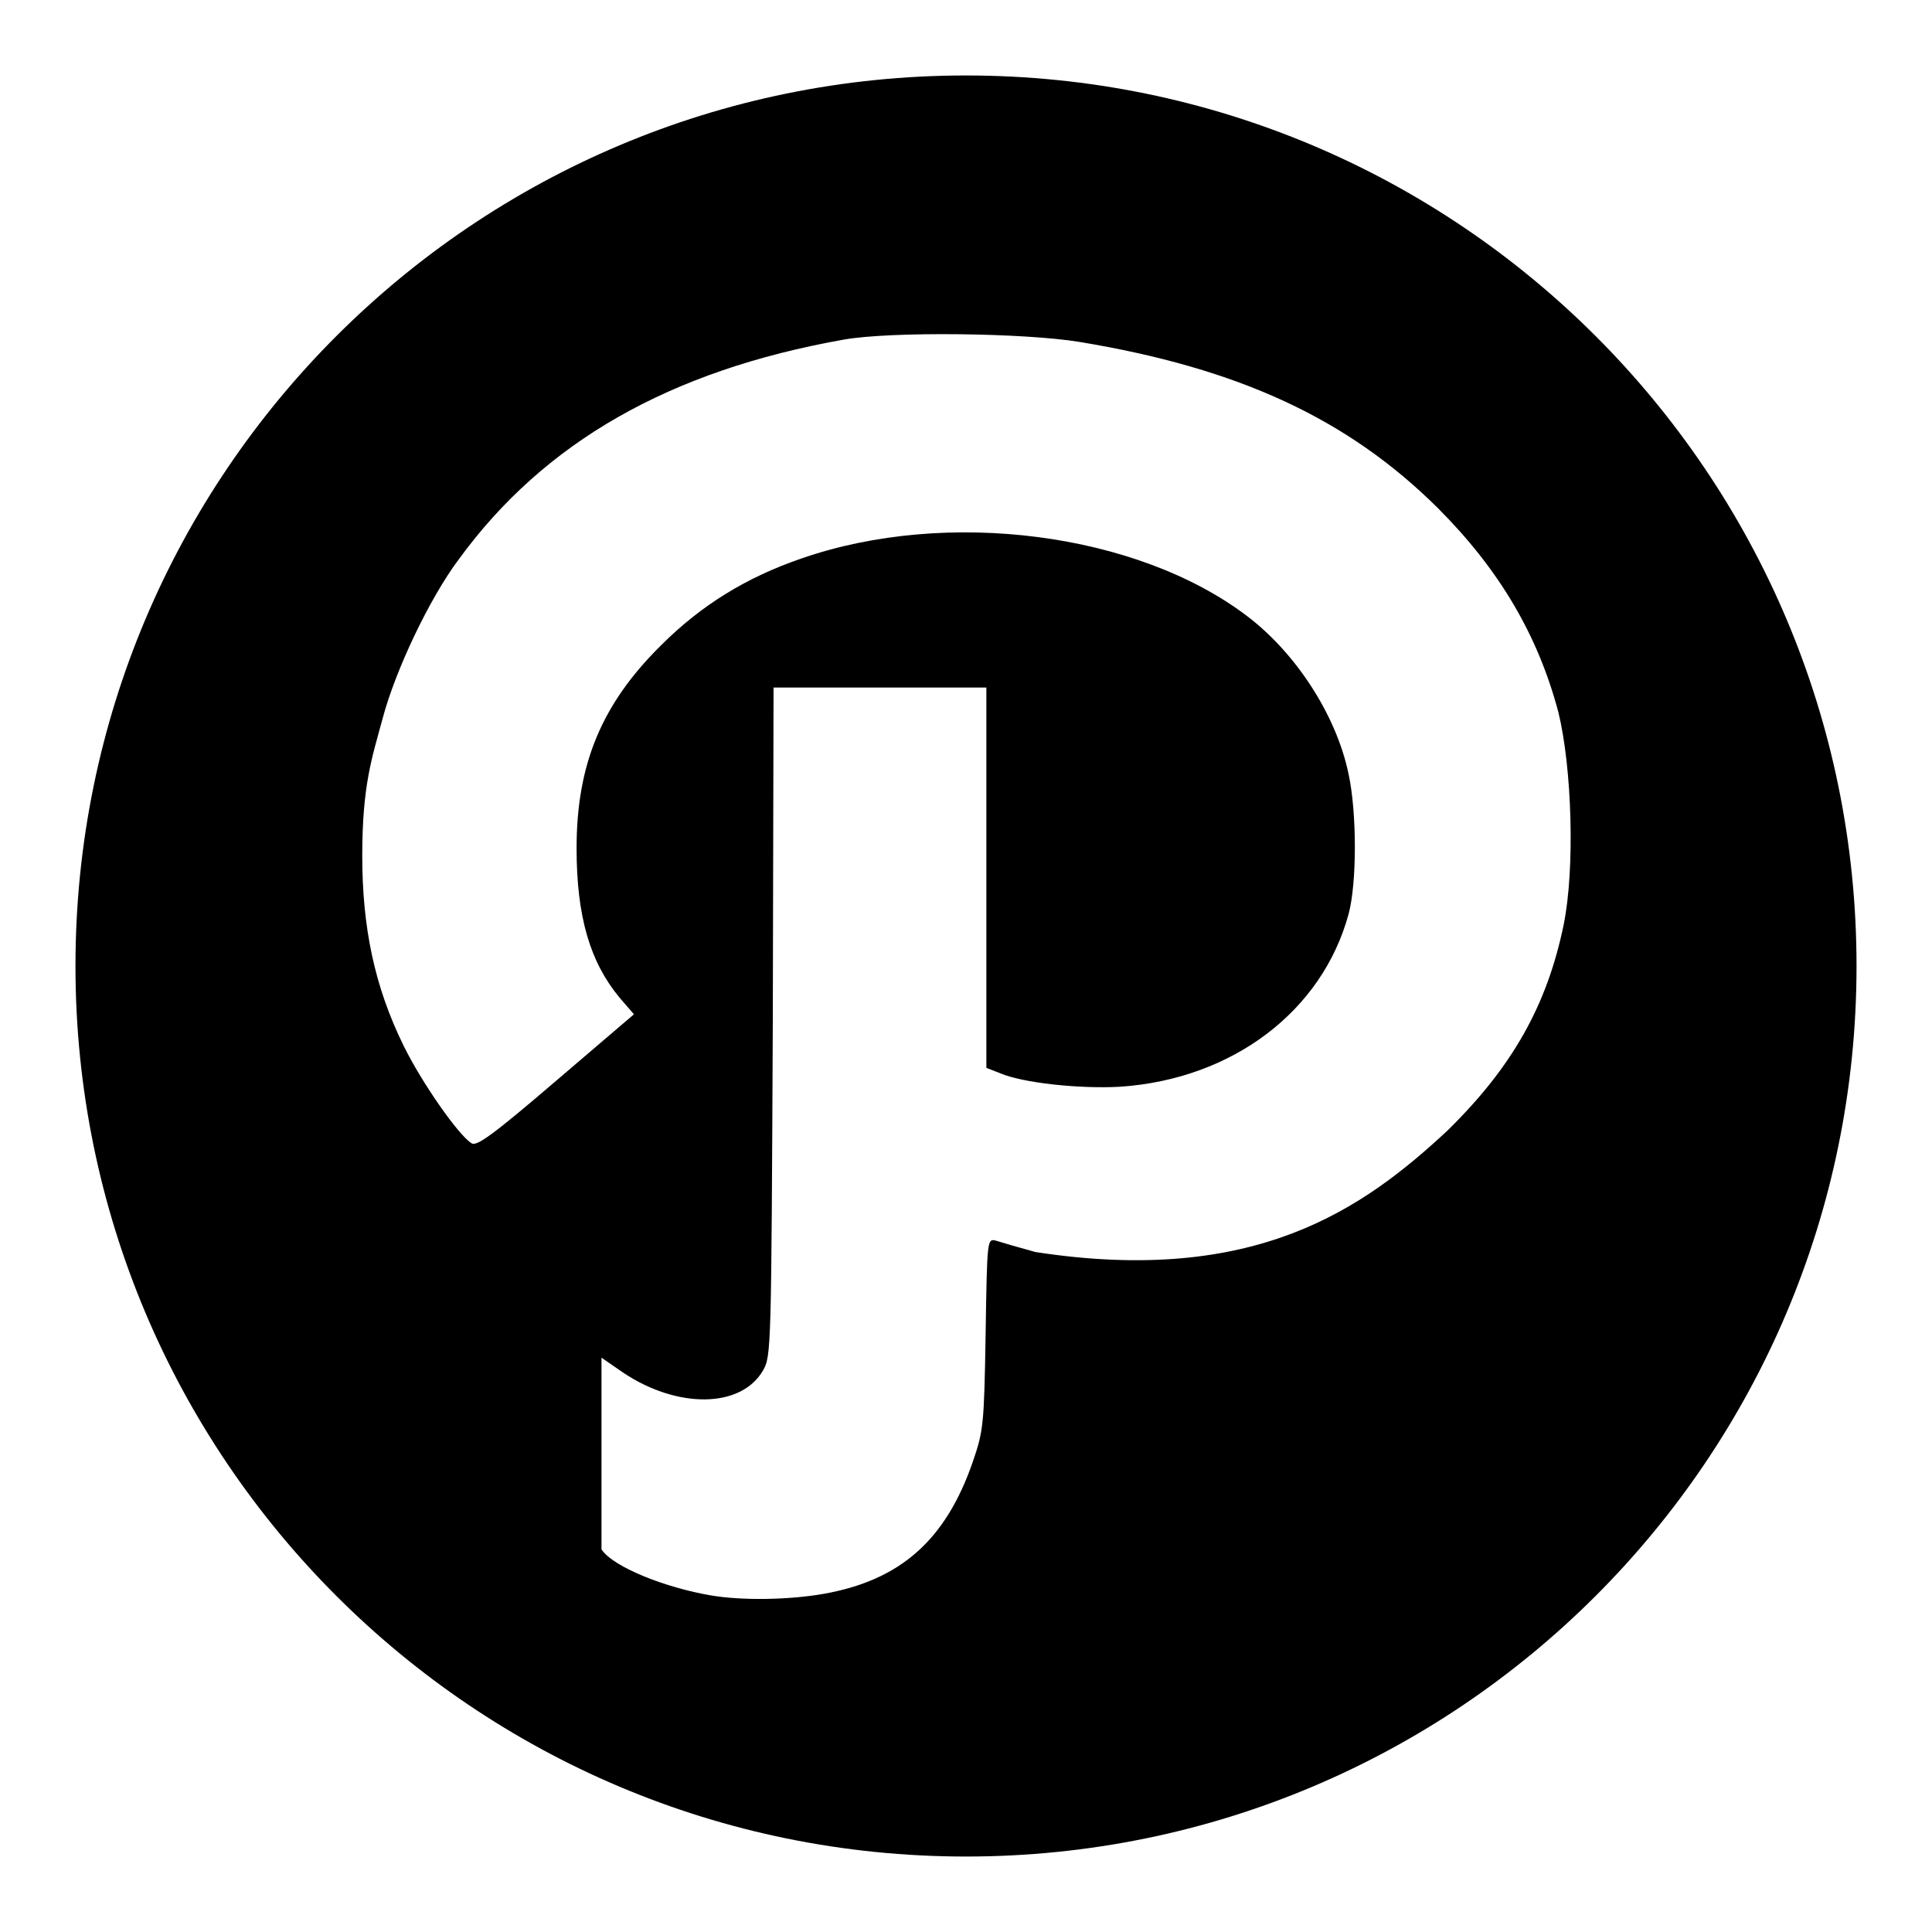 <?xml version="1.0" encoding="utf-8"?>
<!-- Svg Vector Icons : http://www.onlinewebfonts.com/icon -->
<!DOCTYPE svg PUBLIC "-//W3C//DTD SVG 1.1//EN" "http://www.w3.org/Graphics/SVG/1.1/DTD/svg11.dtd">
<svg version="1.1" xmlns="http://www.w3.org/2000/svg" xmlns:xlink="http://www.w3.org/1999/xlink" x="0px" y="0px" viewBox="0 0 256 256" enable-background="new 0 0 256 256" xml:space="preserve">
<g><g><g><path fill="#000000" d="M128,10C62.8,10,10,62.8,10,128c0,65.2,52.8,118,118,118c65.2,0,118-52.8,118-118C246,62.8,193.2,10,128,10z M207.2,122.5c-2.2,10.7-6.8,18.9-15.5,27.4c-11,10.2-25.3,20.5-54.5,16c-2.2-0.6-4.6-1.3-5.2-1.5c-1.2-0.3-1.2-0.3-1.4,12.4c-0.2,12.1-0.3,12.8-1.7,16.9c-3.6,10.4-9.6,15.7-19.8,17.5c-4.6,0.8-10.8,0.9-14.9,0.2c-5.9-1-12.9-3.7-14.5-6.1l0-25.4l2.9,2c7.2,4.8,15.6,4.7,18.5-0.3c1.1-1.9,1.1-2.8,1.3-46.2l0.1-44.3h14.1h14.1v25.2v25.2l1.8,0.7c3,1.3,10.6,2.1,15.9,1.8c14.9-1,26.8-10,30.3-22.9c1.1-4.1,1.1-13.4,0-18.5c-1.6-7.8-7-16.1-13.5-21c-14.5-11-39.7-14.3-59-7.6c-7.3,2.5-13.3,6.2-18.6,11.5c-7.9,7.8-11.2,15.8-11.2,26.9c0,9.1,1.8,15.1,5.7,19.8l1.9,2.2l-10.3,8.8c-8.4,7.2-10.5,8.7-11.2,8.3c-1.8-1.1-6.7-8.2-9-12.9c-3.9-7.9-5.5-15.8-5.5-25.2c0-9.4,1.3-13,2.7-18.2c1.7-6.4,6.2-15.9,10.1-21.1c11.3-15.5,27.9-25,51-29.1c6.2-1.1,23.8-0.9,31.2,0.3c21.2,3.5,35.6,10.2,47.5,22c8.2,8.2,13.3,16.9,16,27.1C208.3,101.8,208.7,115.1,207.2,122.5z"/></g><g></g><g></g><g></g><g></g><g></g><g></g><g></g><g></g><g></g><g></g><g></g><g></g><g></g><g></g><g></g></g></g>
</svg>